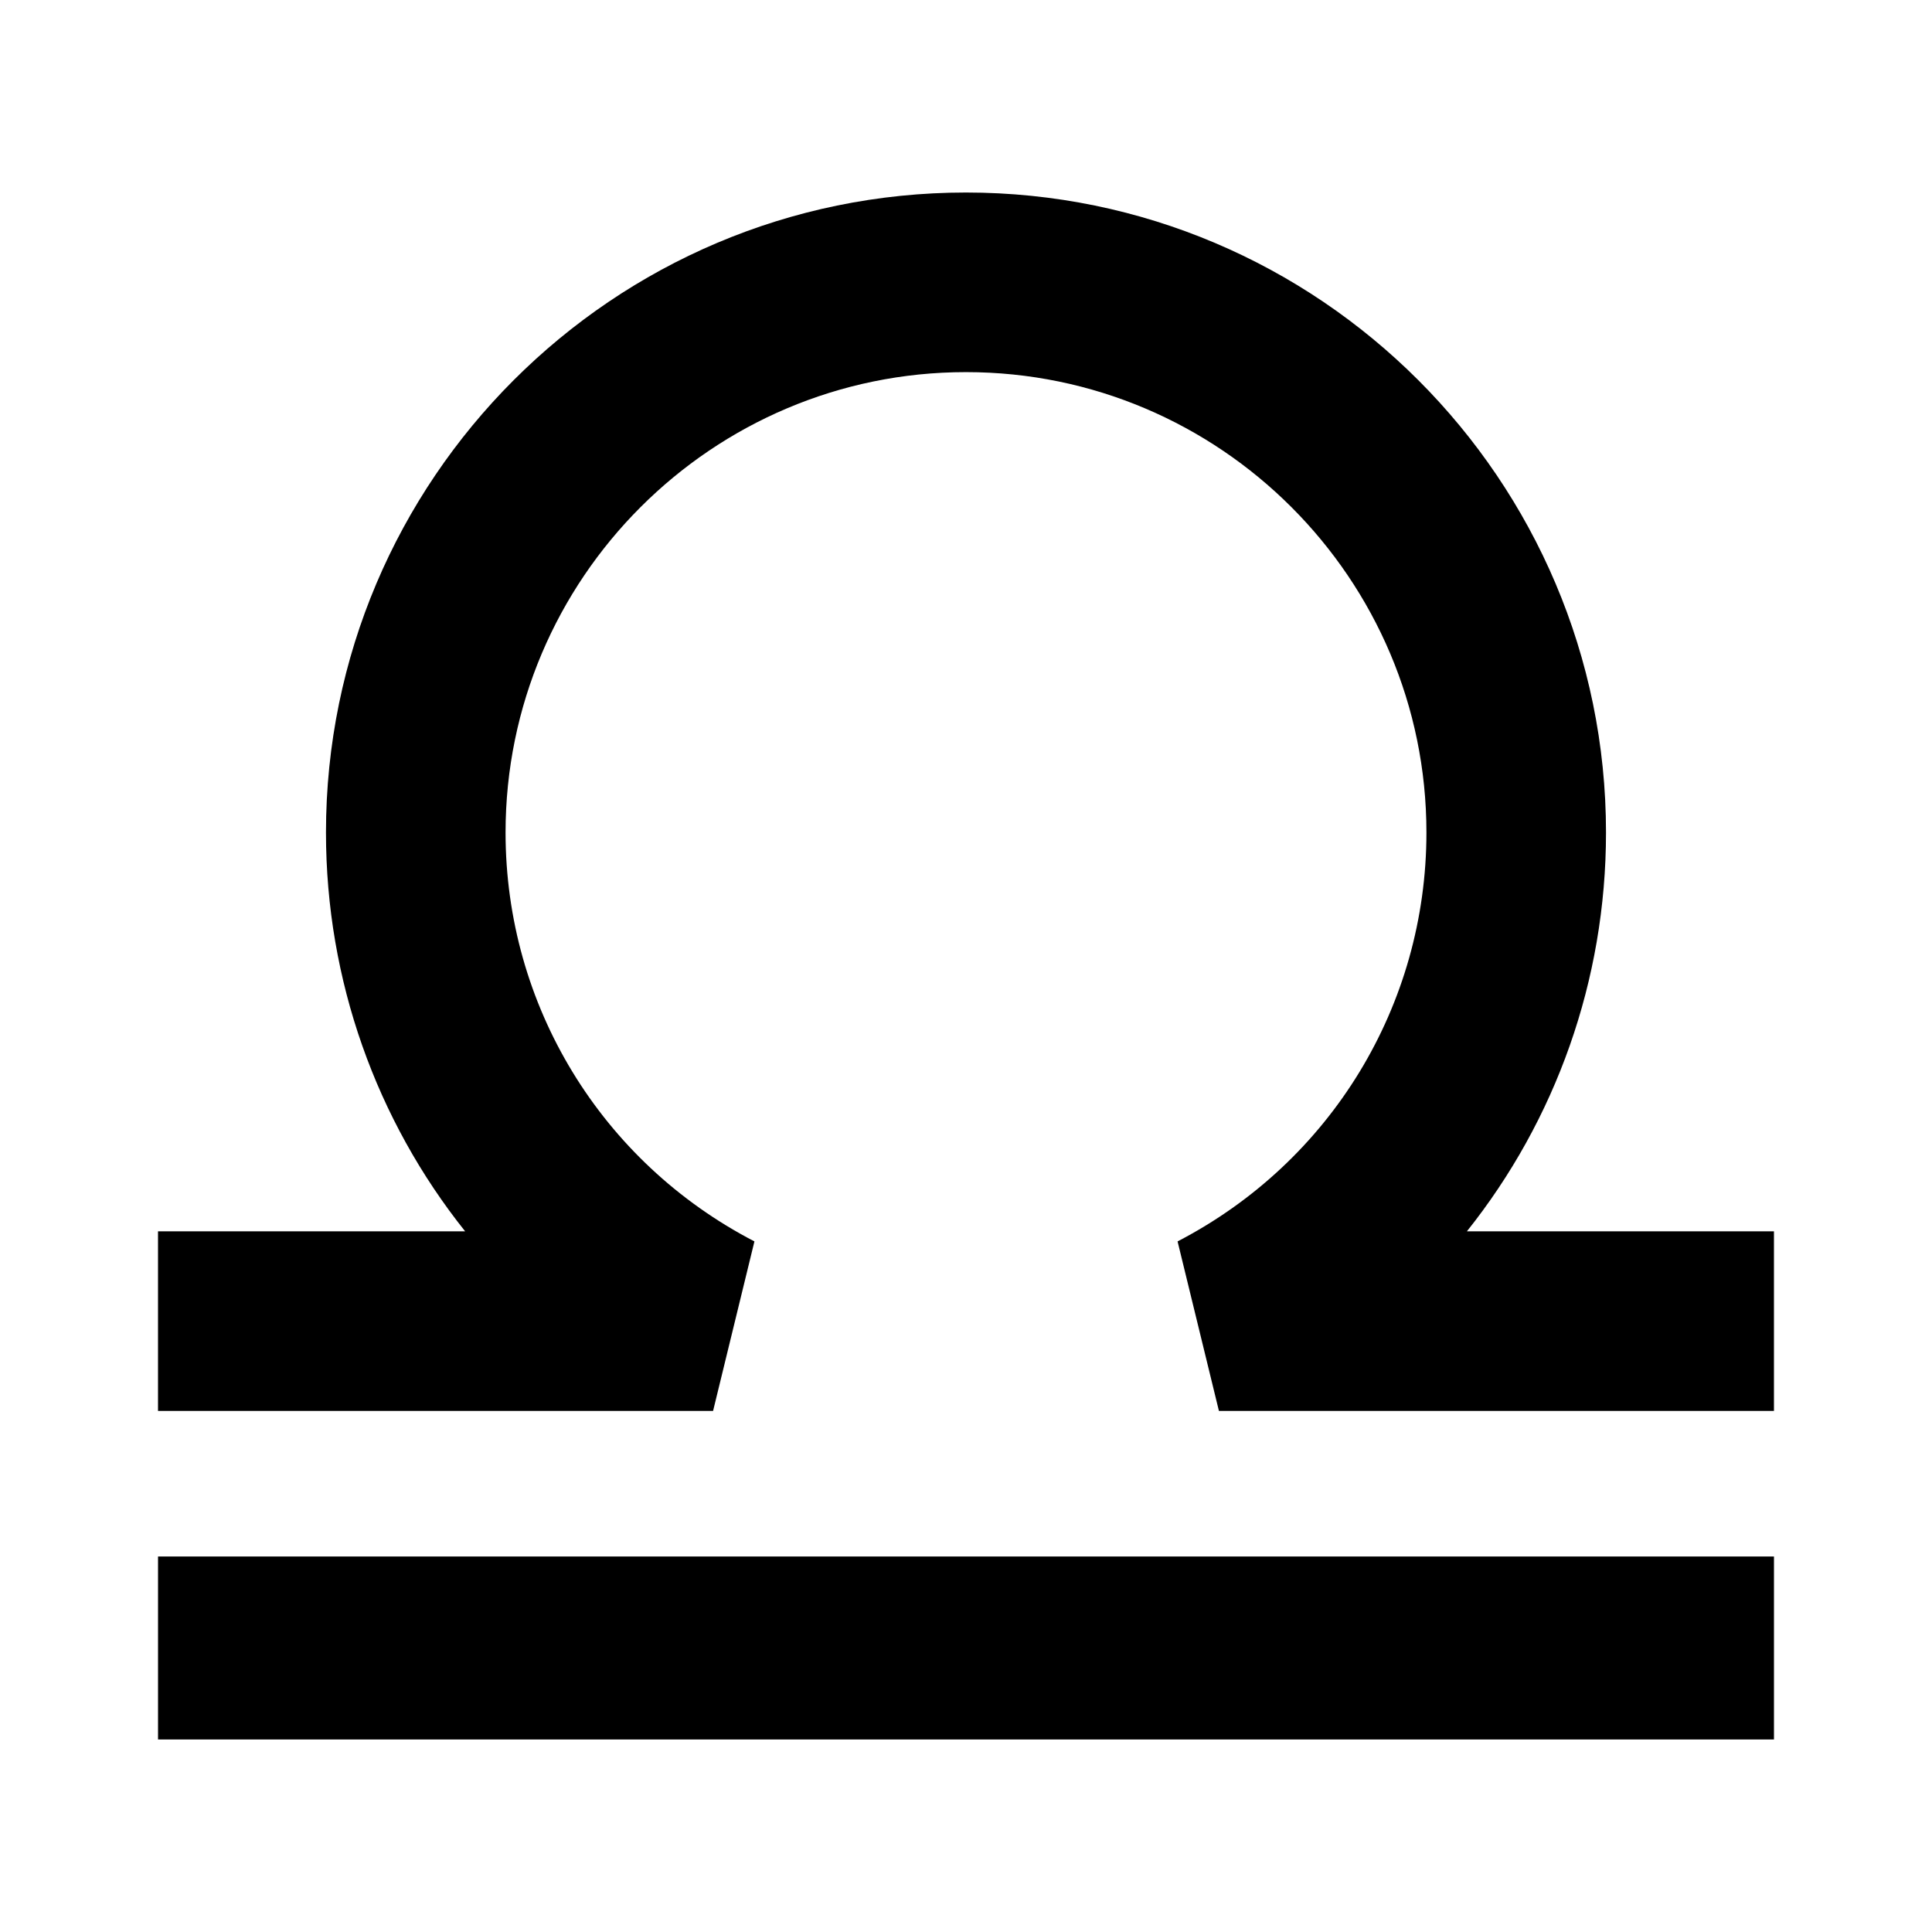 <?xml version="1.0" encoding="UTF-8"?>
<!-- Uploaded to: ICON Repo, www.iconrepo.com, Generator: ICON Repo Mixer Tools -->
<svg fill="#000000" width="800px" height="800px" version="1.1" viewBox="144 144 512 512" xmlns="http://www.w3.org/2000/svg">
 <g>
  <path d="m185.88 556.49h428.24v48.488h-428.24z"/>
  <path d="m532.74 470.32c23.504-29.469 36.867-66.457 36.867-105.69 0-93.52-76.086-169.61-169.61-169.61-93.523 0-169.61 76.086-169.61 169.6 0 39.227 13.367 76.223 36.875 105.69l-81.387 0.004v47.59h147.1l10.957-44.918c-40.676-21.098-65.953-62.617-65.953-108.36 0-67.277 54.738-122.01 122.02-122.01 67.277 0 122.02 54.73 122.02 122.01 0 45.742-25.27 87.262-65.949 108.36l10.957 44.918 147.09 0.004v-47.59z"/>
 </g>
</svg>